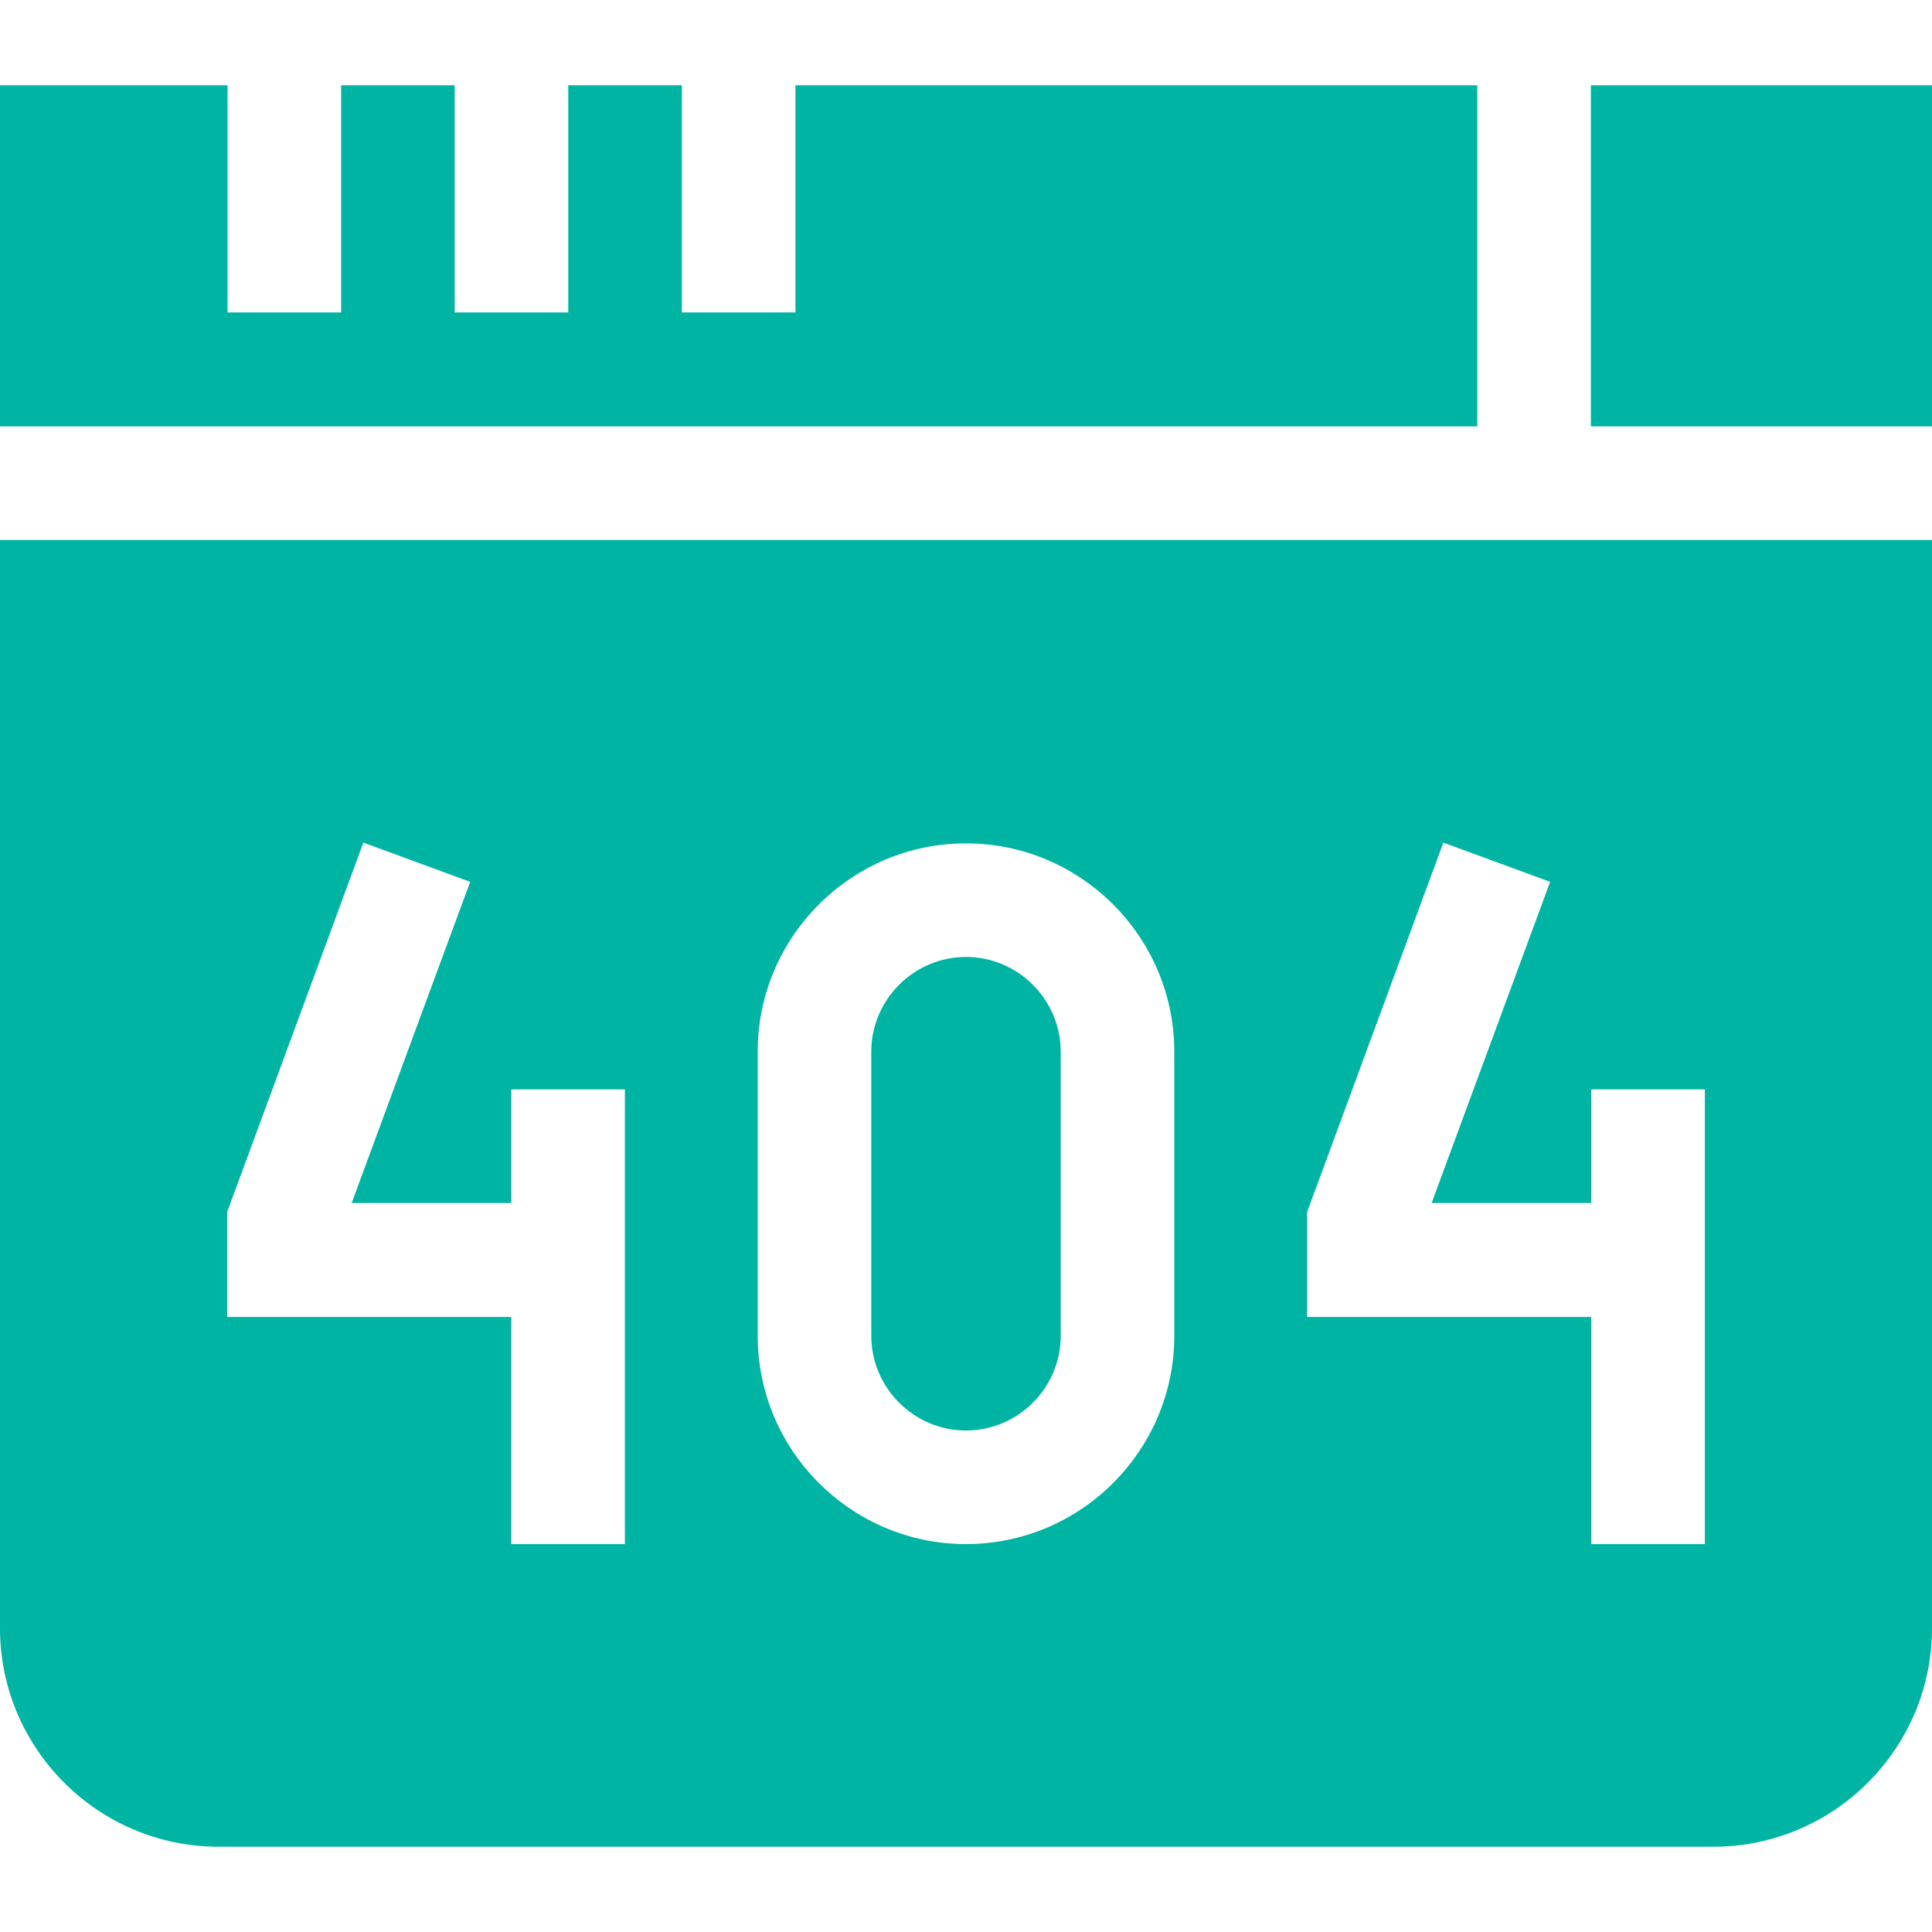 <?xml version="1.0" encoding="UTF-8"?>
<svg id="Capa_1" data-name="Capa 1" xmlns="http://www.w3.org/2000/svg" version="1.1" viewBox="0 0 512 512">
  <defs>
    <style>
      .cls-1 {
        fill: #00b4a4;
        stroke-width: 0px;
      }
    </style>
  </defs>
  <g>
    <path class="cls-1" d="M0,143.1v288.4c0,31.9,26,57.9,57.9,57.9h396.2c31.9,0,57.9-26,57.9-57.9V143.1H0ZM165.6,318.8v90.4h-30.1v-60.2H60.2v-27.8l36.1-97.9,28.3,10.4-31.4,85.1h42.3v-30.1h30.1v30.1ZM311.2,354c0,30.4-24.8,55.2-55.2,55.2s-55.2-24.8-55.2-55.2v-75.3c0-30.4,24.8-55.2,55.2-55.2s55.2,24.8,55.2,55.2v75.3ZM451.8,409.2h-30.1v-60.2h-75.3v-27.8l36.1-97.9,28.3,10.4-31.4,85.1h42.3v-30.1h30.1v120.5Z"/>
    <path class="cls-1" d="M256,253.6c-13.8,0-25.1,11.3-25.1,25.1v75.3c0,13.8,11.3,25.1,25.1,25.1s25.1-11.3,25.1-25.1v-75.3c0-13.8-11.3-25.1-25.1-25.1h0Z"/>
  </g>
  <path class="cls-1" d="M391.5,22.6h-180.7v60.2h-30.1V22.6h-30.1v60.2h-30.1V22.6h-30.1v60.2h-30.1V22.6H0v90.4h391.5V22.6Z"/>
  <path class="cls-1" d="M421.6,22.6h90.4v90.4h-90.4V22.6Z"/>
</svg>